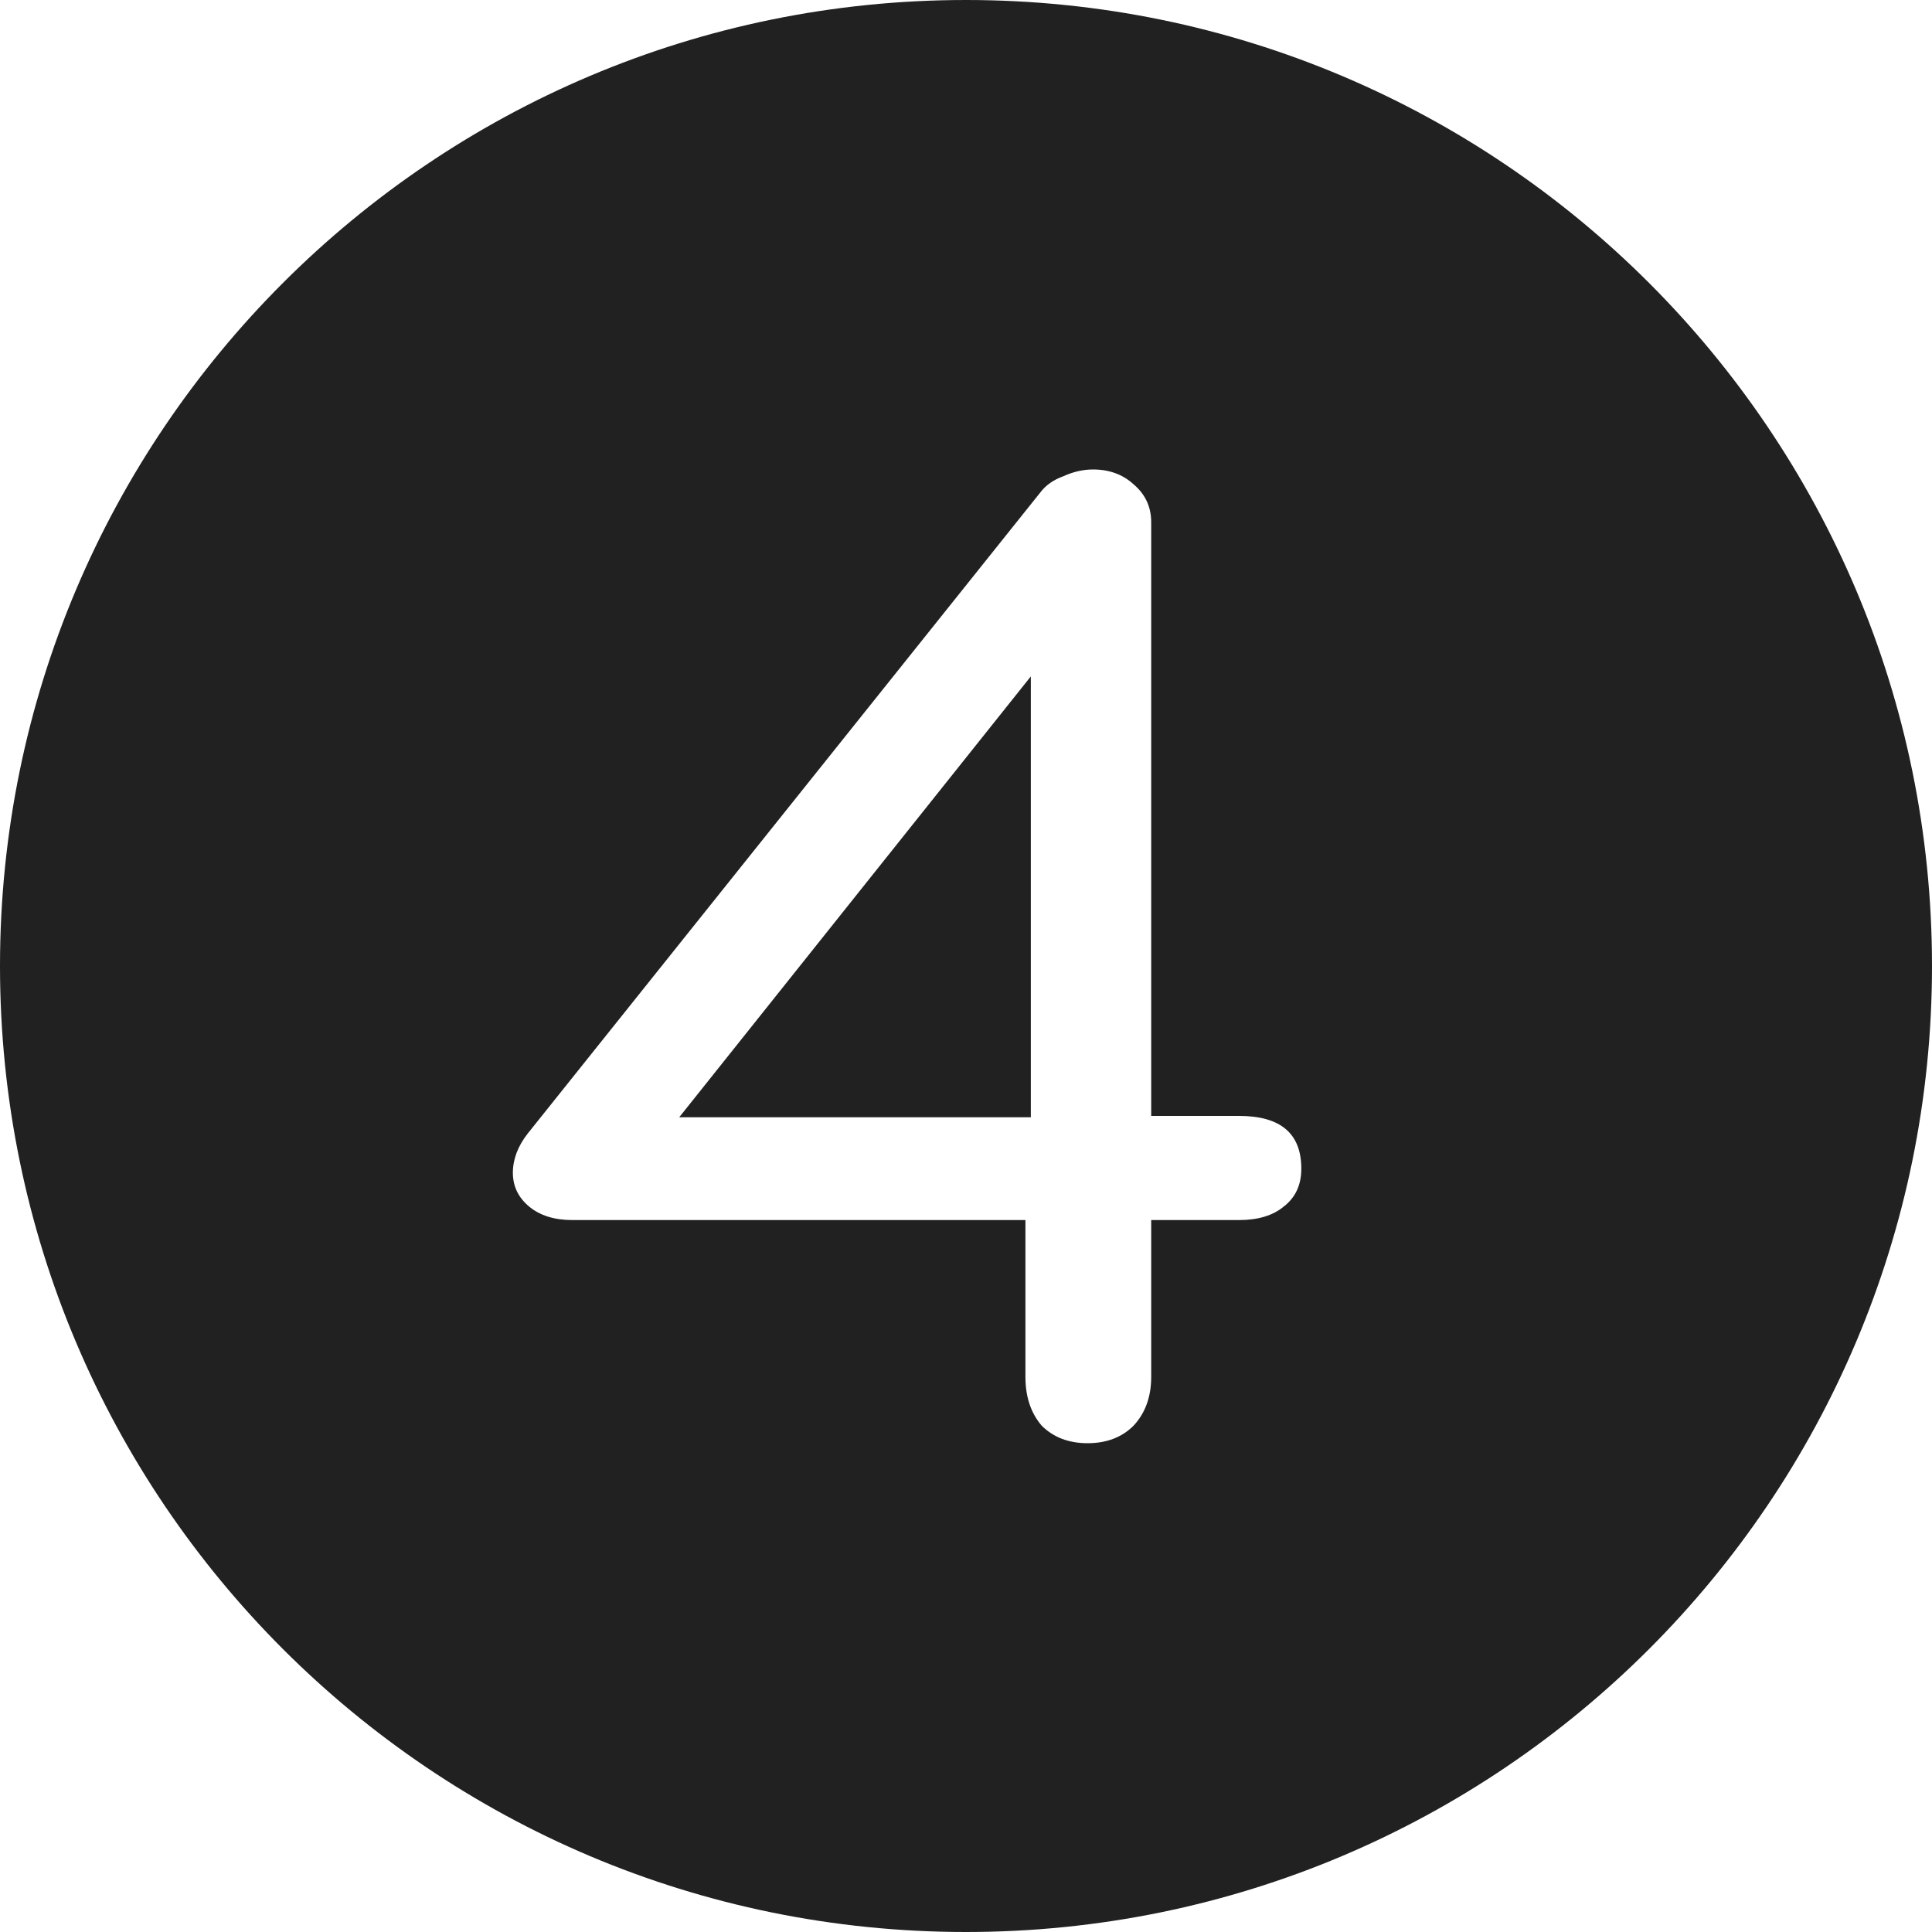 <?xml version="1.0" encoding="UTF-8"?> <svg xmlns="http://www.w3.org/2000/svg" width="50" height="50" viewBox="0 0 50 50" fill="none"><path d="M25 0C38.807 0 50 11.193 50 25C50 38.807 38.807 50 25 50C11.193 50 0 38.807 0 25C0 11.193 11.193 0 25 0ZM28.288 12.15C28.032 12.15 27.775 12.209 27.519 12.325C27.262 12.418 27.063 12.559 26.923 12.745L13.658 29.335C13.402 29.662 13.274 30 13.273 30.35C13.273 30.7 13.413 30.991 13.693 31.225C13.973 31.458 14.347 31.575 14.813 31.575H26.538V35.635C26.538 36.148 26.678 36.568 26.958 36.895C27.261 37.198 27.658 37.35 28.148 37.35C28.638 37.35 29.035 37.198 29.338 36.895C29.641 36.568 29.793 36.148 29.793 35.635V31.575H32.068C32.558 31.575 32.944 31.458 33.224 31.225C33.527 30.991 33.678 30.665 33.678 30.245C33.678 29.335 33.142 28.88 32.068 28.88H29.793V13.515C29.793 13.118 29.641 12.792 29.338 12.535C29.058 12.278 28.708 12.15 28.288 12.15ZM26.678 28.915H17.578L26.678 17.505V28.915Z" fill="#212121"></path></svg> 